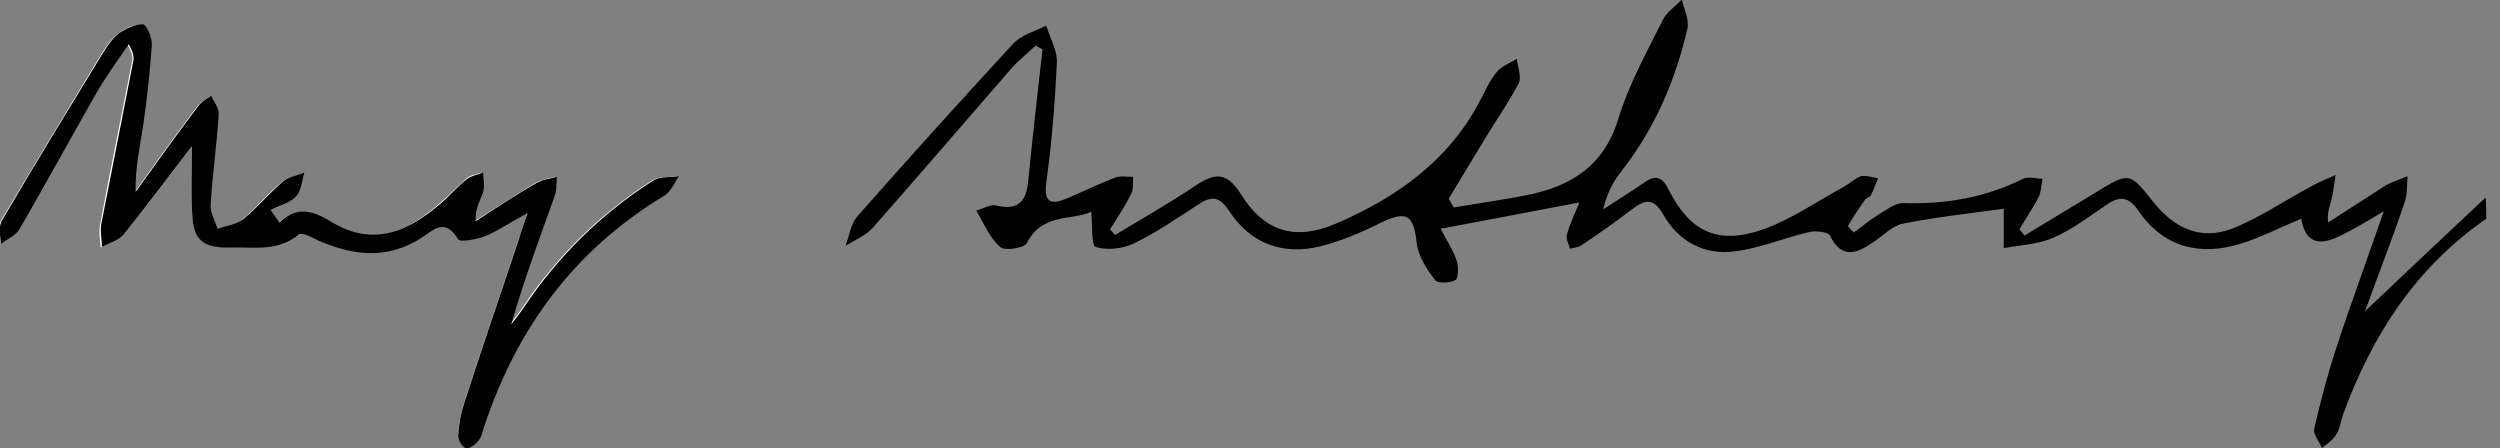 <?xml version="1.0" encoding="utf-8"?>
<!-- Generator: Adobe Illustrator 24.1.2, SVG Export Plug-In . SVG Version: 6.00 Build 0)  -->
<svg version="1.1" id="Layer_1" xmlns="http://www.w3.org/2000/svg" xmlns:xlink="http://www.w3.org/1999/xlink" x="0px" y="0px"
	 viewBox="0 0 400 71.7" style="enable-background:new 0 0 400 71.7;" xml:space="preserve">
<rect x="0" y="0" width="400" height="71.7" fill="#808080" stroke="none"/>
<style type="text/css">
	.st0{fill:#FFFFFF;}
</style>
<g>
	<path class="st0" d="M30.7,23.4c0,3.9-0.2,7.7,0.1,11.5c0.3,3.8,2.4,4.7,6.1,4.6c3.8-0.1,7.6,0.6,10.9-2.1c0.5-0.4,2.3,0.6,3.4,1.1
		c5.4,2.3,10.7,2.9,16-0.4c1.9-1.2,3.9-3.6,6.1,0.1c0.3,0.5,2.9,0.1,4.3-0.5c2-0.8,3.9-2.1,6.8-3.7c-0.8,2.5-1.3,4-1.8,5.4
		c-2.8,8.4-5.7,16.8-8.4,25.2c-0.5,1.6-0.8,3.3-0.9,5c0,0.7,0.6,1.8,1.2,2c0.5,0.2,1.5-0.5,2-1.1c0.5-0.6,0.7-1.6,1-2.4
		c5.1-15.7,14.4-28.2,28.6-36.8c1-0.6,1.5-2.1,2.3-3.1c-1.4,0.2-3,0-4.1,0.7C96,34.2,89.1,41,83.6,49.2c-0.6,0.9-1.3,1.8-2,2.7
		c2-7,4.5-13.7,6.9-20.4c0.4-1,0.3-2.1,0.4-3.2c-1.1,0.3-2.3,0.4-3.3,1c-3.3,2-6.5,4.1-9.7,6.1c0-2.2,0.8-3.3,1.2-4.7
		c0.3-0.9,0-2,0-3.1c-0.9,0.3-1.9,0.4-2.5,1c-1.4,1.2-2.7,2.6-4.1,3.8C65.3,37,59.7,39.7,53,35.7c-2.8-1.7-5.5-2.9-8.5,0
		c-0.5-0.7-0.9-1.3-1.4-2c1.4-0.7,3.1-1.1,4.1-2.2c0.9-0.9,0.9-2.5,1.3-3.8c-1.2,0.5-2.6,0.7-3.5,1.5c-2.2,1.8-4,4.1-6.2,5.9
		c-1.1,0.9-2.8,1.1-4.2,1.6c-0.4-1.3-1.1-2.6-1.1-3.9c0.3-4.8,1-9.7,1.3-14.5c0.1-0.9-0.8-1.9-1.2-2.9c-0.7,0.6-1.6,1-2.1,1.7
		c-3.4,4.5-6.7,9.1-10,13.7c-0.1-4,0.8-7.6,1.3-11.3c0.6-4.1,1.1-8.2,1.3-12.3c0.1-1.1-0.7-3.1-1.4-3.2c-1.1-0.2-2.6,0.5-3.7,1.3
		c-1,0.7-1.8,1.8-2.5,2.9c-5.5,9-11,18.1-16.4,27.2c-0.6,1-0.1,2.5-0.2,3.8c1-0.8,2.4-1.4,3-2.4c4.2-7.2,8.1-14.5,12.2-21.6
		c1.6-2.8,3.5-5.3,5.3-8c0.8,1.2,0.9,2.1,0.7,2.8c-1.7,8.7-3.5,17.4-5.1,26c-0.2,1.2,0,2.4,0.1,3.6c1.1-0.6,2.6-1,3.4-1.9
		C23.6,32.9,27.2,28,30.7,23.4z"/>
	<path d="M397.8,35c-11.3,7.8-18.3,18.7-22.9,31.3c-0.4,1.1-0.5,2.3-1.1,3.2c-0.5,0.9-1.5,1.5-2.3,2.2c-0.4-1.1-1.5-2.3-1.2-3.2
		c1-4.3,2.1-8.6,3.5-12.8c2.3-7.1,4.9-14,7.6-21.9c-2.5,1.5-4.5,2.7-6.5,3.7c-3.1,1.6-5.9,2.1-6.7-2.5c-3.4,1.4-6.5,3-9.7,4
		c-6.5,2-12.3,0.6-16.3-5.2c-1.6-2.4-3.1-2.5-5.2-1c-2.7,1.8-5.4,3.9-8.4,5.2c-2.4,1.1-5.3,1.2-8,1.7c0-2.2,0-4.4,0-6.3
		c-5.1,0.7-10.7,1.3-16.2,2.4c-1.6,0.3-3.1,1.9-4.6,2.9c-2.6,1.8-5.1,2.9-7-1c-0.3-0.6-2.2-0.8-3.2-0.6c-4,0.9-7.9,2.6-11.9,3.1
		c-4.9,0.7-9.1-1.5-11.6-5.9c-1.6-2.8-3-2.3-5-0.8c-2.6,2-5.3,3.9-8,5.7c-0.5,0.4-1.3,0.4-1.9,0.6c-0.2-0.8-0.7-1.6-0.5-2.3
		c0.5-1.7,1.3-3.4,2-5.1c-7.5,1.4-14.7,2.8-22.2,4.2c0.9,1.7,2,3.4,2.6,5.2c0.3,0.9,0.2,2.8-0.2,3c-0.9,0.5-2.9,0.6-3.3,0
		c-1.3-1.7-2.6-3.7-2.9-5.7c-0.5-4.8-1.6-5.5-5.9-3.4c-3,1.5-6.3,2.9-9.5,3.7c-6,1.5-11.2-0.4-14.6-5.6c-1.7-2.6-3-2.4-5.1-1
		c-3.4,2.2-6.7,4.5-10.3,6.2c-1.7,0.8-4.2,1.1-6,0.5c-0.7-0.2-0.5-3.4-0.7-5.6c-3.2,1.4-7.9,0.2-10.3,5c-0.4,0.8-3.6,1.3-4.3,0.6
		c-1.7-1.5-2.6-3.8-3.8-5.8c1.1-0.3,2.3-1.1,3.3-0.8c3.4,0.8,4.7-0.7,5-3.8c0.7-7.1,1.5-14.1,2.3-21.2c-0.4-0.2-0.7-0.4-1.1-0.6
		c-1.4,1.3-2.9,2.5-4.1,3.9c-7.3,8.4-14.6,16.9-22,25.3c-1.1,1.2-2.8,1.9-4.3,2.8c0.6-1.6,0.8-3.4,1.8-4.6
		c8.2-9.3,16.6-18.6,25-27.7c1.3-1.4,3.5-2,5.3-2.9c0.6,2,1.8,4,1.7,5.9c-0.3,6.4-0.8,12.8-1.7,19.2c-0.4,3.2,0.7,3.6,3.2,2.6
		c2.6-1.1,5.2-2.4,7.9-3.4c0.8-0.3,1.8-0.1,2.8-0.1c-0.1,0.9,0.1,2-0.3,2.7c-1,2-2.2,3.8-3.4,5.7c0.3,0.3,0.5,0.6,0.8,0.9
		c4.3-2.6,8.7-5.1,12.9-7.9c3-2,4.9-2.3,7.2,1.3c3.7,6,8.6,7.6,15.2,4.8c9.6-4.1,18-10,23-19.5c0.9-1.6,1.6-3.4,2.8-4.8
		c0.7-0.9,2.1-1.4,3.2-2.1c0.1,1.3,0.8,2.9,0.3,3.9c-1.5,2.9-3.4,5.6-5.1,8.4c-2.1,3.4-4.1,6.8-6.1,10.1c0.3,0.5,0.5,0.9,0.8,1.4
		c3.9-0.7,7.9-1.2,11.8-2c6.9-1.4,12.2-4.6,14.5-12.1c1.7-5.6,4.6-10.8,7.2-16c0.6-1.2,2-2.1,3-3.2c0.3,1.5,1.2,3.2,0.9,4.6
		c-1.9,8.3-5.2,16-10.5,22.8c-1.4,1.7-2.4,3.7-3,6.2c2.2-1.4,4.4-2.8,6.6-4.3c1.8-1.3,2.9-0.9,3.9,1.2c3.5,6.8,7.9,8.8,15.1,6.3
		c4.5-1.6,8.5-4.4,12.7-6.7c1-0.5,1.9-1.4,2.9-1.8c0.8-0.2,1.9,0.2,2.8,0.3c-0.4,0.9-0.7,1.9-1.2,2.8c-0.2,0.3-0.8,0.4-1,0.8
		c-0.9,1.3-1.8,2.6-2.6,4c-0.1,0.2,0.9,1.1,0.9,1.1c1.3-0.9,2.4-1.9,3.7-2.7c1.4-0.8,2.9-2.1,4.3-2c6.7,0.2,13.1-0.9,19.1-3.9
		c0.8-0.4,2.1,0,3.1,0c-0.2,1-0.2,2.2-0.7,3.1c-0.9,1.7-2,3.3-3,5c0.3,0.3,0.6,0.7,0.8,1c3.8-2.3,7.6-4.6,11.4-6.9
		c5.4-3.3,5.4-3.3,9.3,1.6c3.3,4.1,7.5,6.1,12.5,4.2c4.6-1.8,8.7-4.7,13.1-7c1.1-0.6,2.4-1.1,3.5-1.6c-0.2,1.4-0.4,2.8-0.7,4.1
		c-0.2,0.9-0.7,1.8-0.5,3.5c3-1.9,6-3.9,9-5.8c1.1-0.7,2.5-1.1,3.7-1.6c-0.1,1.4,0,3-0.5,4.3c-2.1,6.2-4.5,12.3-6.3,17.3
		c6-5.7,12.6-11.9,19.3-18.2C397.8,32.7,397.8,33.8,397.8,35z"/>
	<path d="M30.7,23.4c-3.5,4.6-7.2,9.5-11,14.2c-0.8,0.9-2.2,1.3-3.4,1.9c0-1.2-0.3-2.4-0.1-3.6c1.7-8.7,3.4-17.4,5.1-26
		c0.2-0.8,0-1.6-0.7-2.8c-1.8,2.6-3.7,5.2-5.3,8c-4.1,7.2-8.1,14.5-12.2,21.6c-0.6,1-2,1.6-3,2.4c0-1.3-0.4-2.8,0.2-3.8
		c5.3-9.1,10.9-18.2,16.4-27.2c0.7-1.1,1.5-2.2,2.5-2.9c1.1-0.7,2.6-1.4,3.7-1.3c0.6,0.1,1.4,2.1,1.4,3.2c-0.3,4.1-0.7,8.2-1.3,12.3
		c-0.5,3.6-1.4,7.2-1.3,11.3c3.3-4.6,6.6-9.2,10-13.7c0.5-0.7,1.4-1.2,2.1-1.7c0.4,1,1.2,1.9,1.2,2.9c-0.3,4.8-1,9.7-1.3,14.5
		c-0.1,1.3,0.7,2.6,1.1,3.9c1.4-0.5,3.1-0.7,4.2-1.6c2.2-1.8,4-4,6.2-5.9c0.9-0.8,2.3-1,3.5-1.5c-0.4,1.3-0.5,2.9-1.3,3.8
		c-1,1.1-2.7,1.5-4.1,2.2c0.5,0.7,0.9,1.3,1.4,2c3-2.9,5.7-1.7,8.5,0c6.7,4,12.3,1.3,17.5-3.2c1.4-1.2,2.6-2.7,4.1-3.8
		c0.7-0.5,1.7-0.7,2.5-1c0,1,0.3,2.1,0,3.1c-0.4,1.3-1.3,2.5-1.2,4.7c3.2-2.1,6.4-4.2,9.7-6.1c1-0.6,2.2-0.7,3.3-1
		c-0.1,1.1,0,2.2-0.4,3.2c-2.4,6.7-4.9,13.4-6.9,20.4c0.7-0.9,1.4-1.8,2-2.7c5.5-8.2,12.4-15,20.7-20.3c1.1-0.7,2.7-0.5,4.1-0.7
		c-0.7,1.1-1.3,2.5-2.3,3.1C91.9,40,82.7,52.5,77.5,68.2c-0.3,0.8-0.4,1.7-1,2.4c-0.5,0.6-1.5,1.3-2,1.1c-0.6-0.2-1.2-1.3-1.2-2
		c0.1-1.7,0.4-3.4,0.9-5c2.7-8.4,5.6-16.8,8.4-25.2c0.5-1.4,0.9-2.9,1.8-5.4c-3,1.6-4.8,2.9-6.8,3.7c-1.3,0.5-4,1-4.3,0.5
		c-2.2-3.7-4.1-1.3-6.1-0.1c-5.3,3.3-10.6,2.7-16,0.4c-1.1-0.5-2.9-1.5-3.4-1.1c-3.3,2.8-7.1,2-10.9,2.1c-3.8,0.1-5.8-0.8-6.1-4.6
		C30.5,31.1,30.7,27.3,30.7,23.4z"/>
</g>
</svg>
